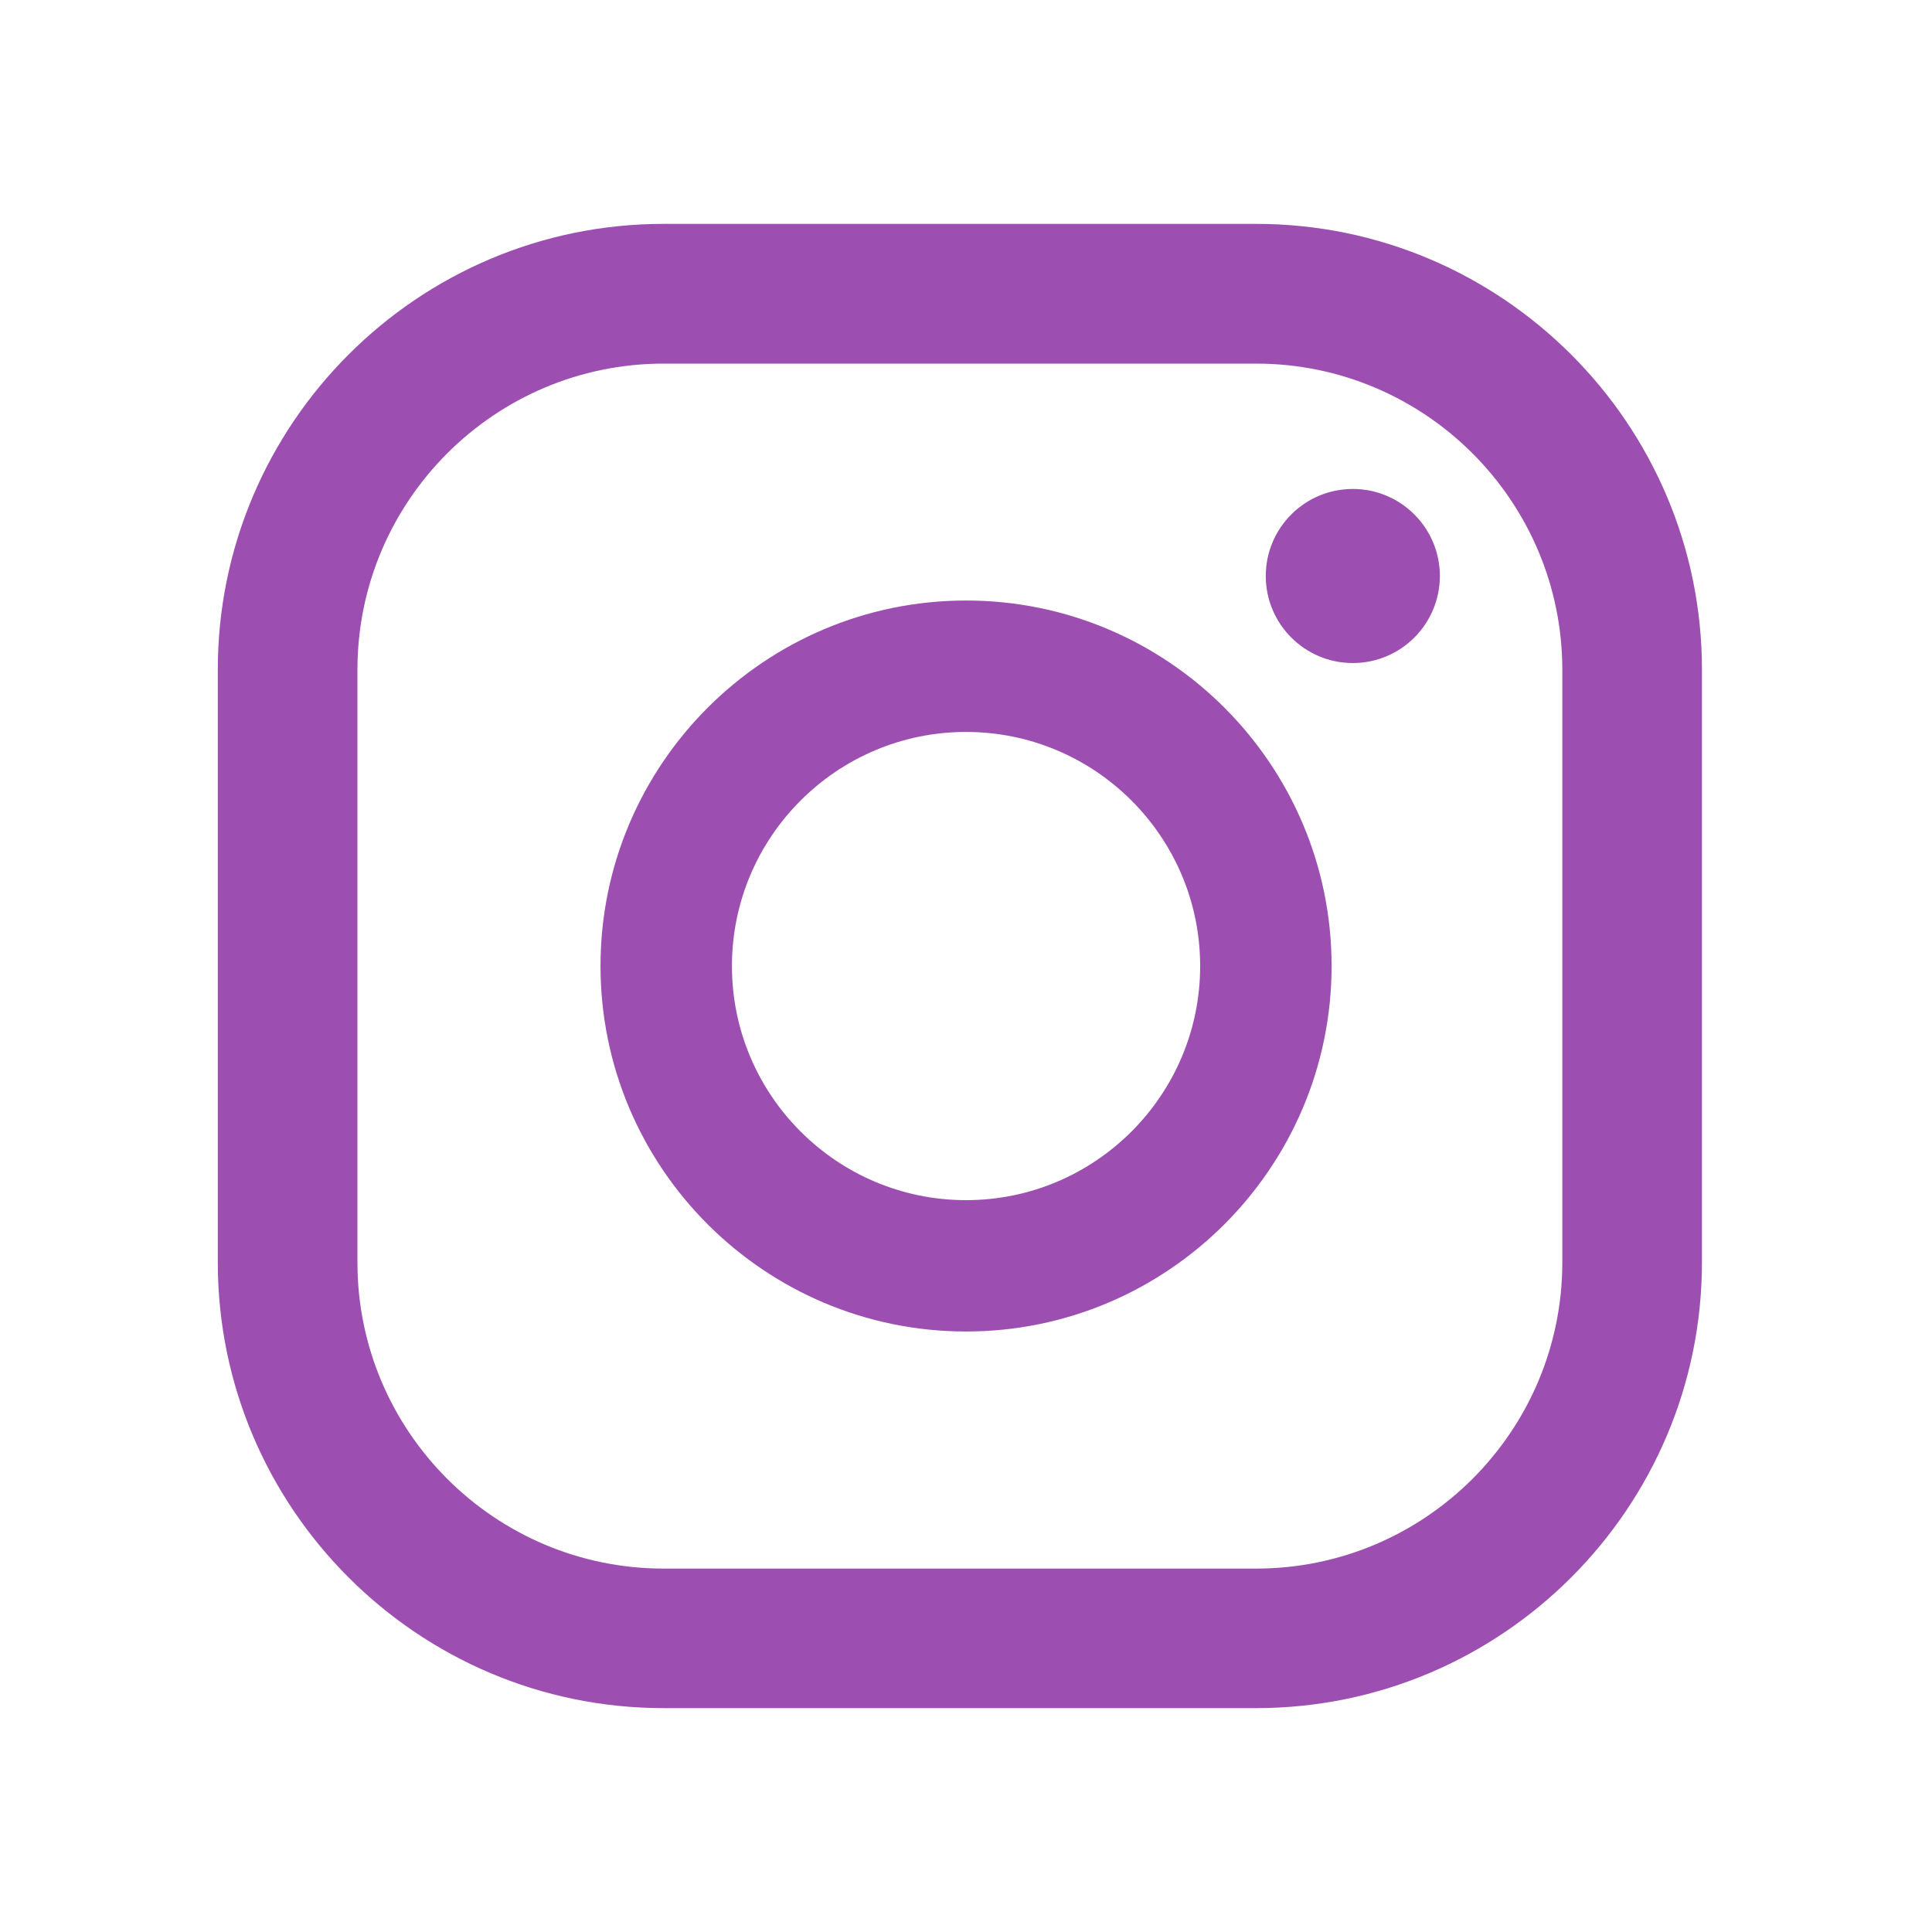 <?xml version="1.0" encoding="UTF-8"?>
<!DOCTYPE svg PUBLIC "-//W3C//DTD SVG 1.1//EN" "http://www.w3.org/Graphics/SVG/1.1/DTD/svg11.dtd">
<!-- Creator: CorelDRAW 2021 (64-Bit No para uso comercial) -->
<svg xmlns="http://www.w3.org/2000/svg" xml:space="preserve" width="28.344mm" height="28.344mm" version="1.1" style="shape-rendering:geometricPrecision; text-rendering:geometricPrecision; image-rendering:optimizeQuality; fill-rule:evenodd; clip-rule:evenodd"
viewBox="0 0 200.21 200.21"
 xmlns:xlink="http://www.w3.org/1999/xlink"
 xmlns:xodm="http://www.corel.com/coreldraw/odm/2003">
 <defs>
  <style type="text/css">
   <![CDATA[
    .fil0 {fill:none}
    .fil1 {fill:#9D4FB1;fill-rule:nonzero}
   ]]>
  </style>
 </defs>
 <g id="Layer_x0020_1">
  <rect class="fil0" width="200.21" height="200.21"/>
  <path class="fil1" d="M140.19 50.67c-4.98,0 -9.02,4.04 -9.02,9.02 0,4.98 4.04,9.02 9.02,9.02 4.98,0 9.02,-4.04 9.02,-9.02 0,-4.98 -4.04,-9.02 -9.02,-9.02z"/>
  <path class="fil1" d="M100.11 124.37c-13.38,0 -24.26,-10.88 -24.26,-24.26 0,-13.38 10.88,-24.26 24.26,-24.26 13.38,0 24.26,10.88 24.26,24.26 0,13.38 -10.88,24.26 -24.26,24.26zm0 -62.14c-20.88,0 -37.88,16.99 -37.88,37.87 0,20.89 16.99,37.88 37.88,37.88 20.88,0 37.88,-16.99 37.88,-37.88 0,-20.88 -16.99,-37.87 -37.88,-37.87z"/>
  <path class="fil1" d="M68.77 37.68c-17.5,0 -31.73,14.23 -31.73,31.73l0 61.41c0,17.5 14.23,31.73 31.73,31.73l61.4 0c17.5,0 31.73,-14.23 31.73,-31.73l0 -61.41c0,-17.49 -14.23,-31.73 -31.73,-31.73l-61.4 0zm61.4 139.33l-61.4 0c-25.47,0 -46.2,-20.72 -46.2,-46.2l0 -61.41c0,-25.47 20.72,-46.2 46.2,-46.2l61.4 0c25.47,0 46.2,20.72 46.2,46.2l0 61.41c0,25.47 -20.72,46.2 -46.2,46.2z"/>
 </g>
</svg>
